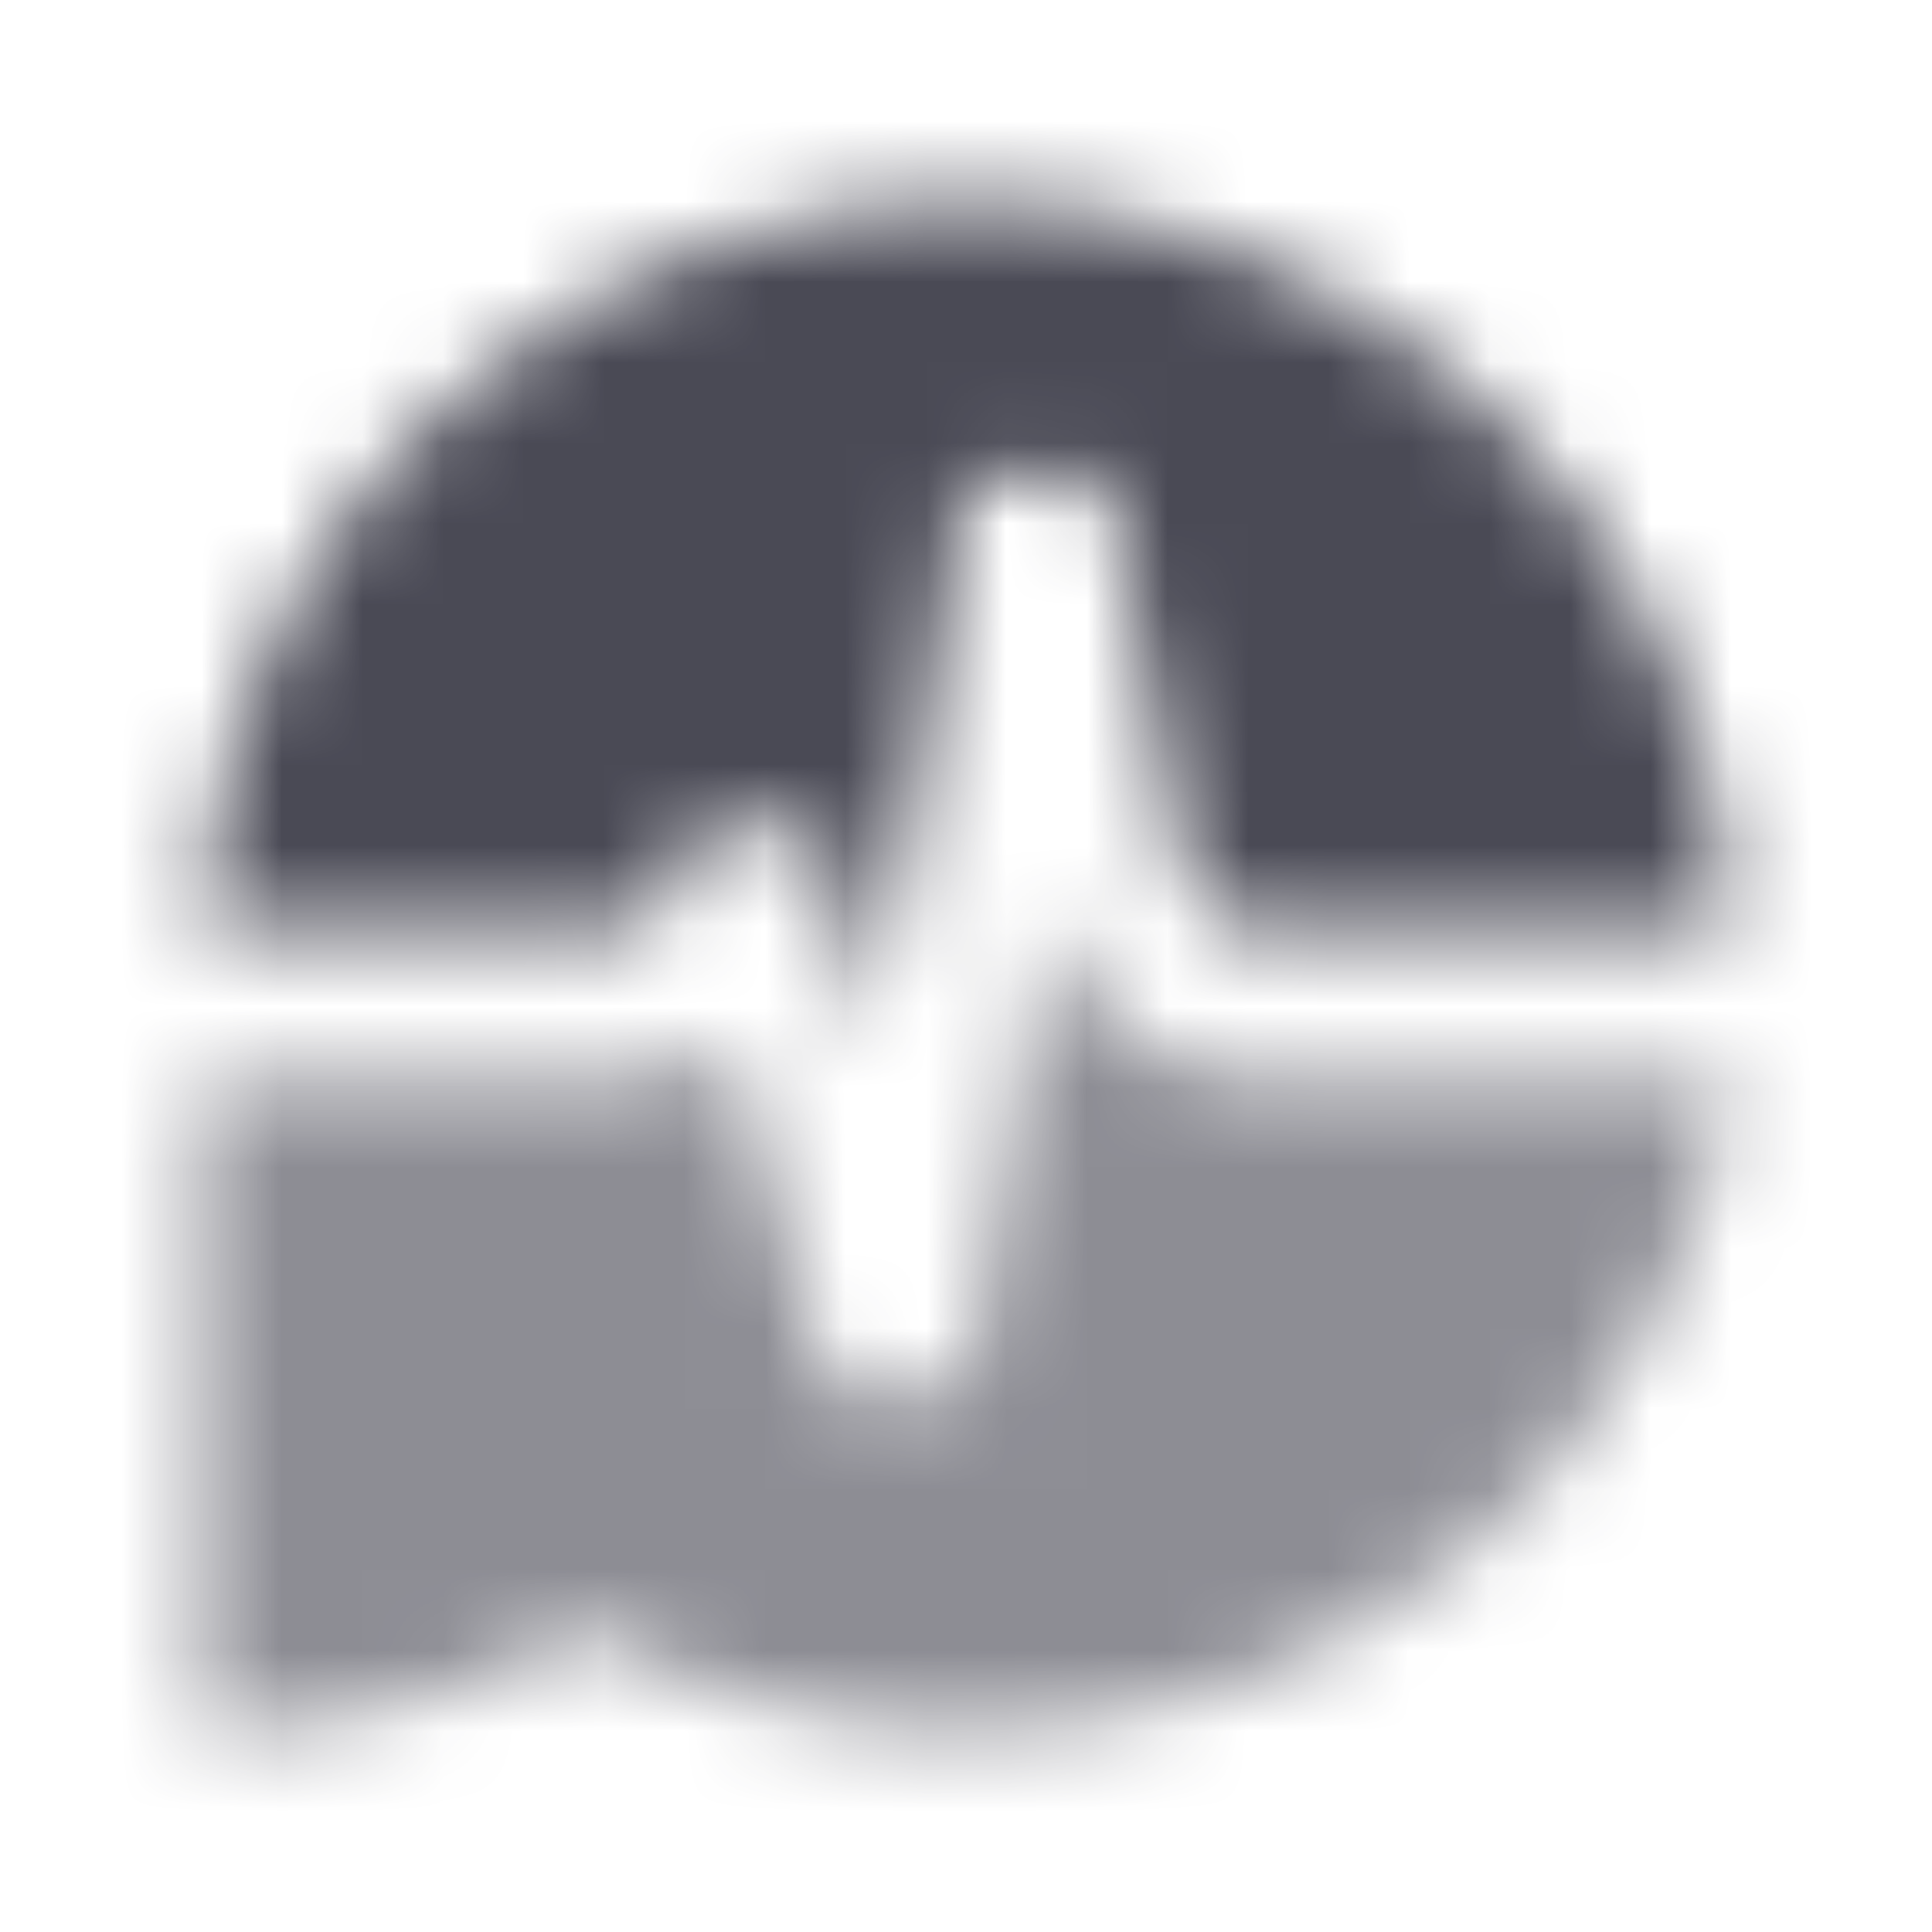 <svg width="24" height="24" viewBox="0 0 24 24" fill="none" xmlns="http://www.w3.org/2000/svg">
<mask id="mask0_2_174" style="mask-type:alpha" maskUnits="userSpaceOnUse" x="2" y="2" width="20" height="20">
<path opacity="0.6" d="M21.5 13.402C20.865 17.976 16.873 21.5 12.044 21.5C10.306 21.5 8.676 21.043 7.272 20.245C5.868 21.043 4.238 21.5 2.5 21.5V13.402H7.652C8.19 13.402 8.696 13.24 9.117 12.958L10.278 17.238H12.054L13.023 11.05L13.083 11.346C13.327 12.541 14.395 13.402 15.636 13.402H21.5Z" fill="black"/>
<path opacity="0.95" d="M21.5 11.544C21.274 6.511 17.107 2.5 12 2.5C6.893 2.5 2.726 6.511 2.5 11.544H7.624C8.021 11.544 8.367 11.275 8.463 10.891L8.623 10.252H10.186L10.908 12.95L11.99 5.945H13.746L14.731 10.851C14.812 11.254 15.167 11.544 15.579 11.544H21.5Z" fill="black"/>
</mask>
<g mask="url(#mask0_2_174)">
<path d="M24 0H0V24H24V0Z" fill="#41414D"/>
</g>
</svg>
